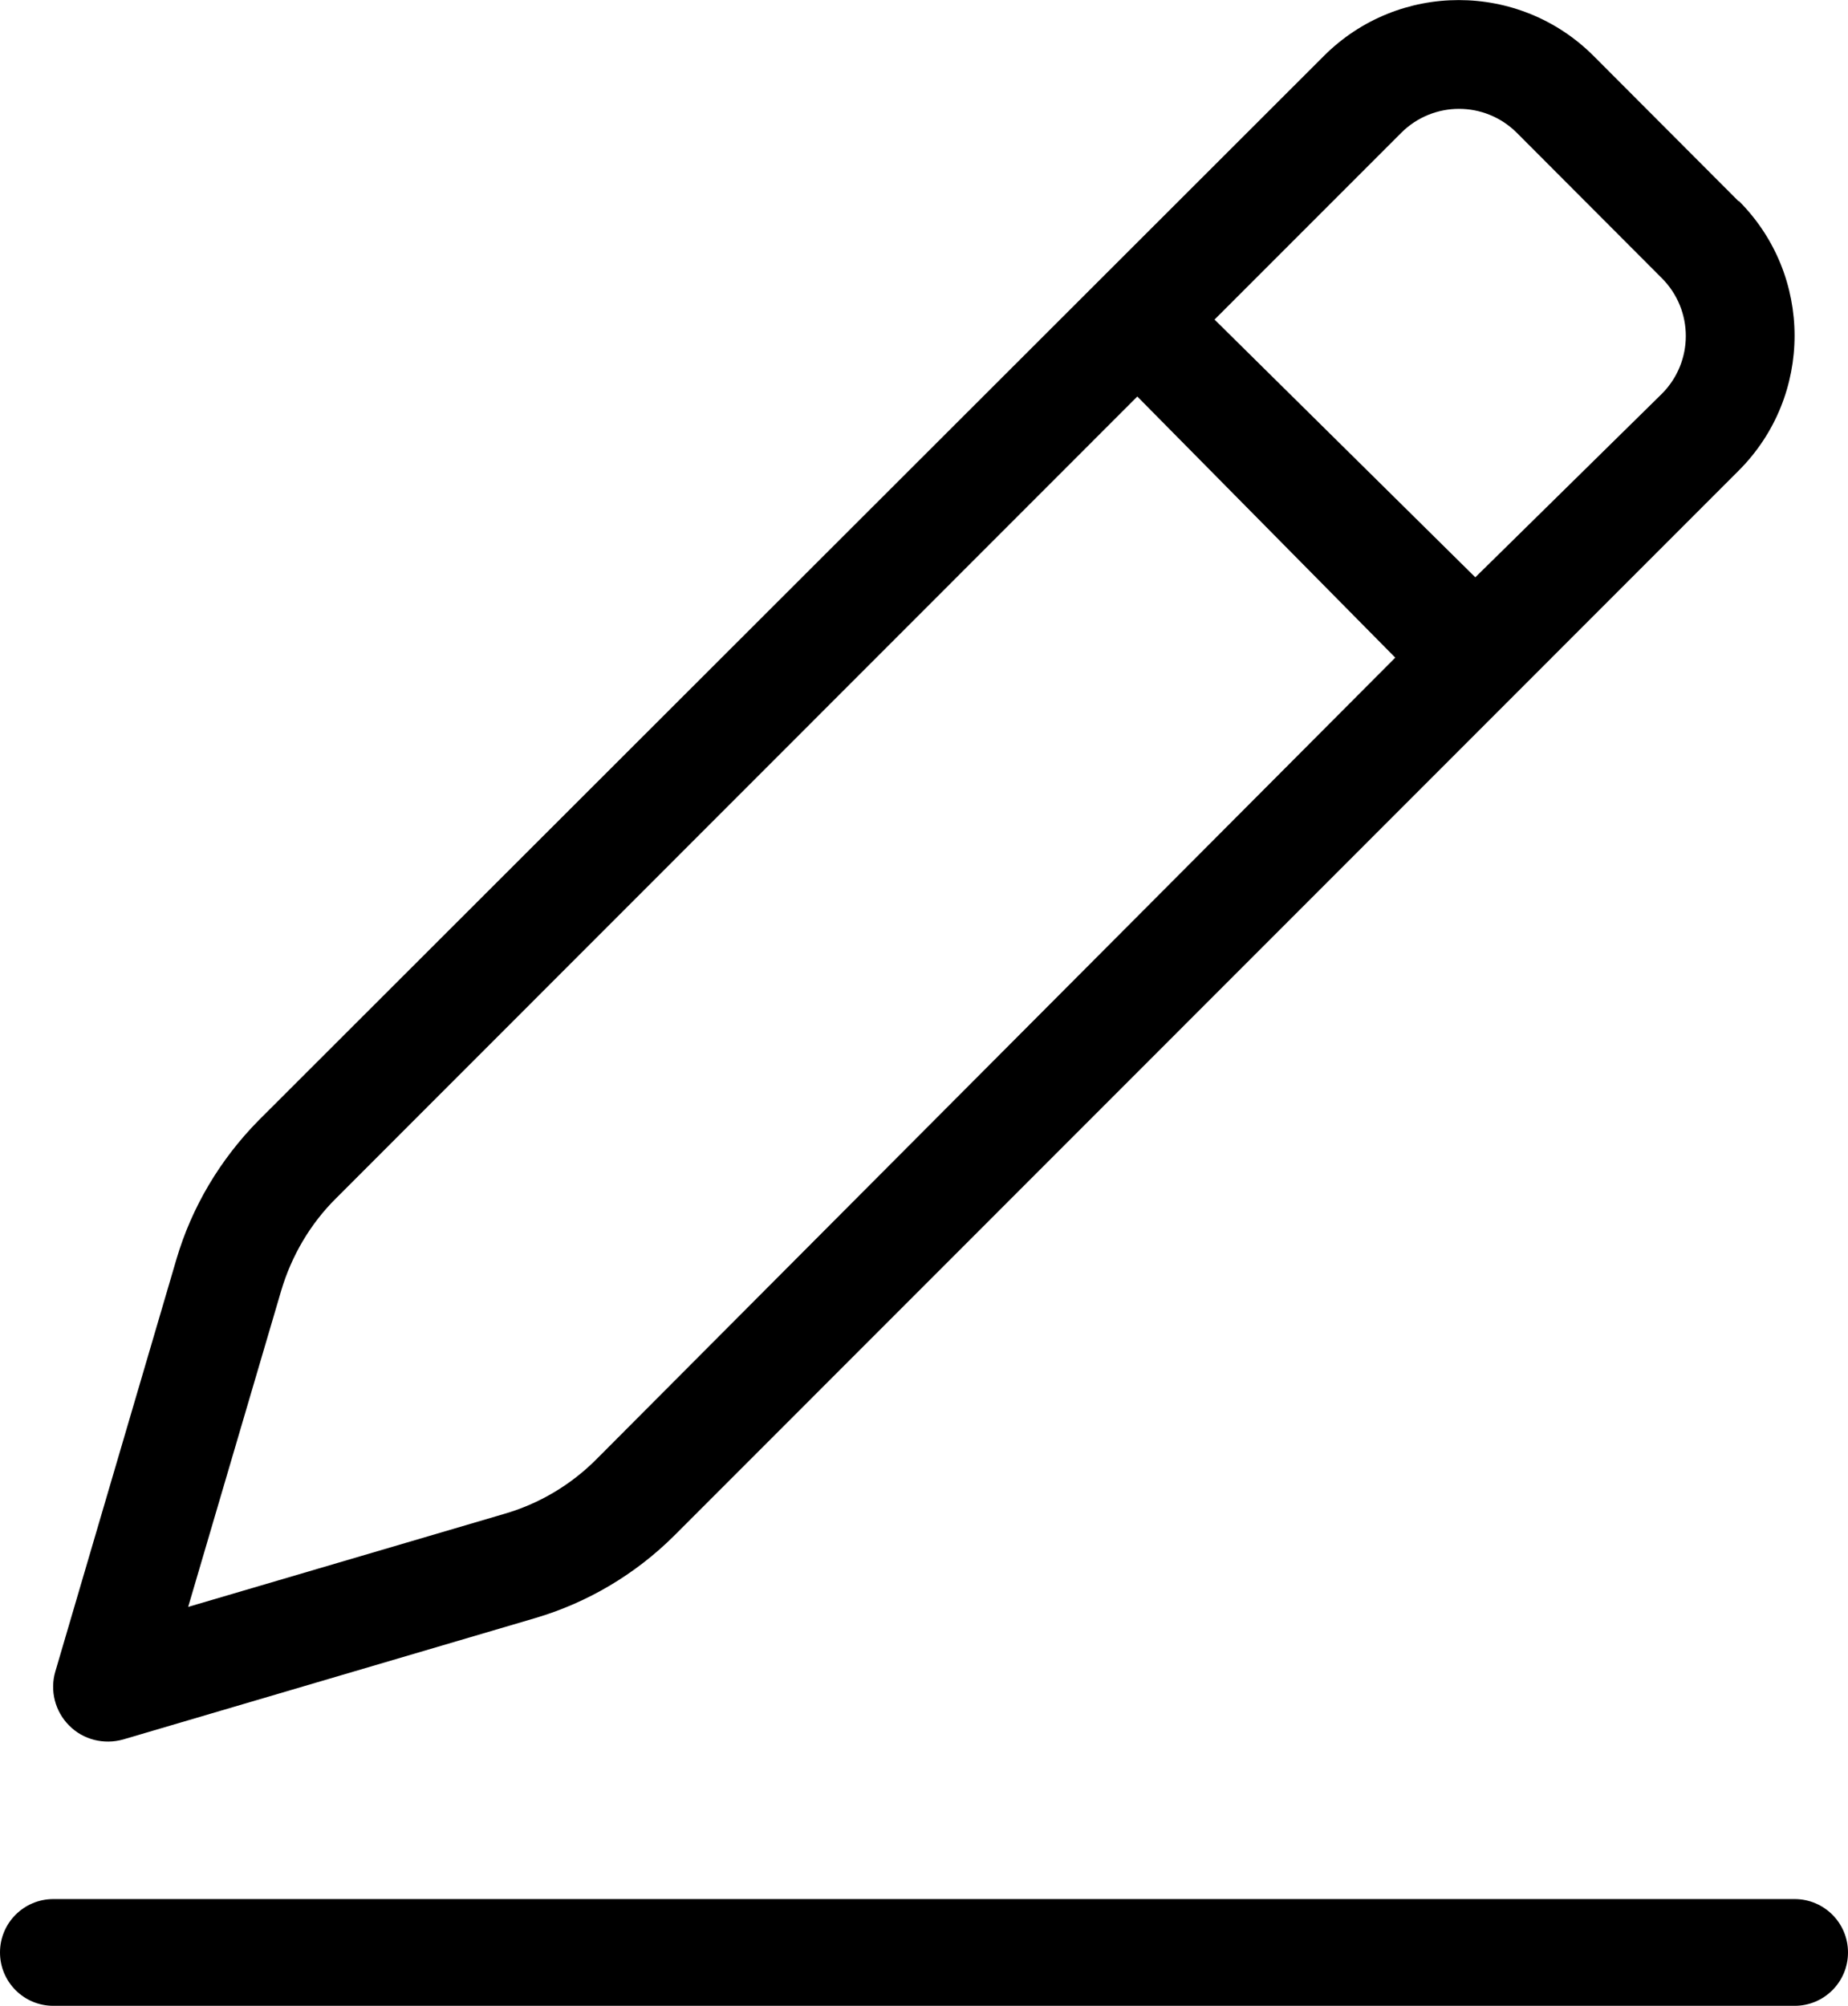 <?xml version="1.0" encoding="UTF-8"?><svg id="a" xmlns="http://www.w3.org/2000/svg" width="65.8" height="71.4" xmlns:xlink="http://www.w3.org/1999/xlink" viewBox="0 0 65.8 71.4"><defs><style>.c{fill:none;}.d{clip-path:url(#b);}</style><clipPath id="b"><path class="c" d="M40.5,14.11L11.97,42.65c-.92,.91-1.59,2.05-1.96,3.3l-3.31,11.25,11.25-3.31c1.25-.36,2.39-1.04,3.3-1.96l28.43-28.52-9.18-9.29Zm2.74-2.74l9.29,9.18,6.64-6.53c1.14-1.14,1.14-2.98,0-4.12l-5.16-5.17c-1.14-1.14-2.98-1.14-4.12,0l-6.64,6.64Zm18.67-4.22c2.65,2.65,2.65,6.95,0,9.6L24,54.67c-1.38,1.37-3.08,2.38-4.95,2.93l-14.67,4.32c-.68,.19-1.42,.01-1.92-.5-.5-.5-.69-1.24-.49-1.92l4.31-14.67c.55-1.87,1.56-3.56,2.93-4.95L47.14,1.99c2.65-2.65,6.95-2.65,9.6,0l5.16,5.17Z"/></clipPath></defs><g class="d"><rect x=".9" y="-1.5" width="64" height="64.62"/></g><path d="M63.9,71.4H1.9c-1.05,0-1.9-.85-1.9-1.9s.85-1.9,1.9-1.9H63.9c1.05,0,1.9,.85,1.9,1.9s-.85,1.9-1.9,1.9Z"/></svg>